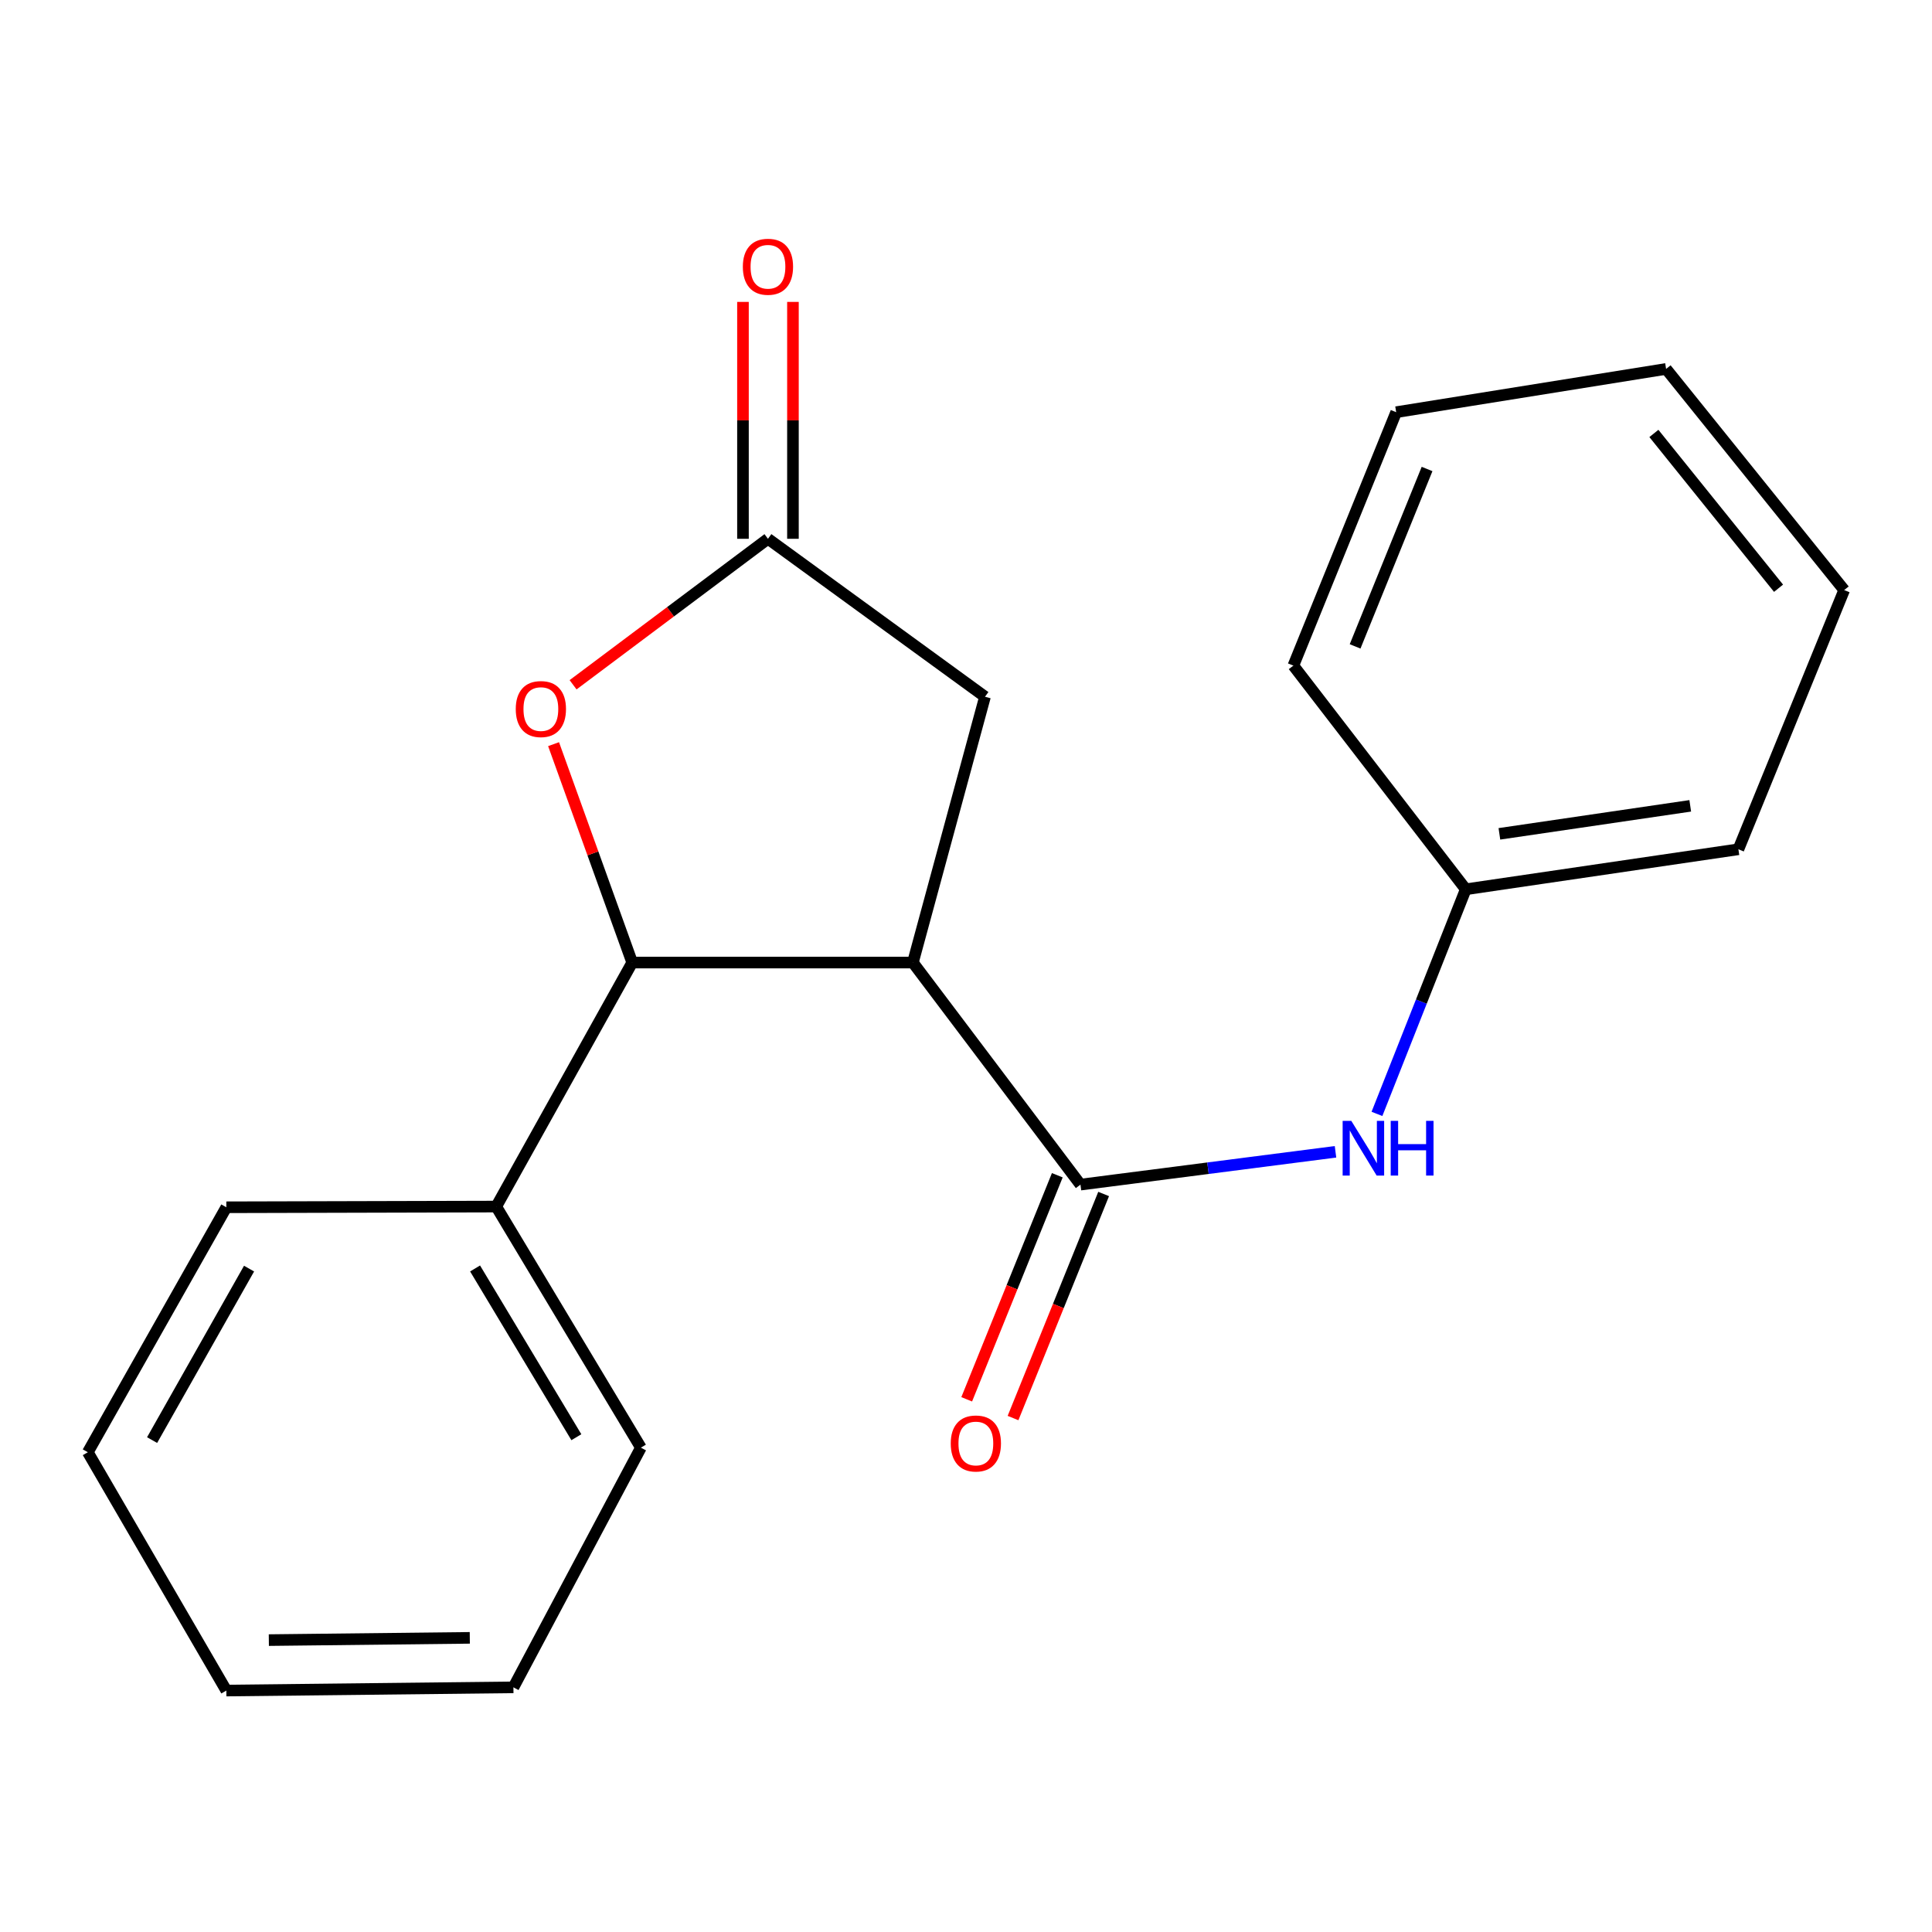 <?xml version='1.0' encoding='iso-8859-1'?>
<svg version='1.1' baseProfile='full'
              xmlns='http://www.w3.org/2000/svg'
                      xmlns:rdkit='http://www.rdkit.org/xml'
                      xmlns:xlink='http://www.w3.org/1999/xlink'
                  xml:space='preserve'
width='1000px' height='1000px' viewBox='0 0 1000 1000'>
<!-- END OF HEADER -->
<rect style='opacity:1.0;fill:#FFFFFF;stroke:none' width='1000' height='1000' x='0' y='0'> </rect>
<path class='bond-0' d='M 472.509,498.217 L 559.25,613.154' style='fill:none;fill-rule:evenodd;stroke:#000000;stroke-width:6px;stroke-linecap:butt;stroke-linejoin:miter;stroke-opacity:1' />
<path class='bond-1' d='M 472.509,498.217 L 327.235,498.217' style='fill:none;fill-rule:evenodd;stroke:#000000;stroke-width:6px;stroke-linecap:butt;stroke-linejoin:miter;stroke-opacity:1' />
<path class='bond-5' d='M 472.509,498.217 L 509.83,360.632' style='fill:none;fill-rule:evenodd;stroke:#000000;stroke-width:6px;stroke-linecap:butt;stroke-linejoin:miter;stroke-opacity:1' />
<path class='bond-4' d='M 559.25,613.154 L 625.254,604.662' style='fill:none;fill-rule:evenodd;stroke:#000000;stroke-width:6px;stroke-linecap:butt;stroke-linejoin:miter;stroke-opacity:1' />
<path class='bond-4' d='M 625.254,604.662 L 691.257,596.171' style='fill:none;fill-rule:evenodd;stroke:#0000FF;stroke-width:6px;stroke-linecap:butt;stroke-linejoin:miter;stroke-opacity:1' />
<path class='bond-6' d='M 547.26,608.305 L 523.811,666.293' style='fill:none;fill-rule:evenodd;stroke:#000000;stroke-width:6px;stroke-linecap:butt;stroke-linejoin:miter;stroke-opacity:1' />
<path class='bond-6' d='M 523.811,666.293 L 500.362,724.281' style='fill:none;fill-rule:evenodd;stroke:#FF0000;stroke-width:6px;stroke-linecap:butt;stroke-linejoin:miter;stroke-opacity:1' />
<path class='bond-6' d='M 571.241,618.003 L 547.792,675.99' style='fill:none;fill-rule:evenodd;stroke:#000000;stroke-width:6px;stroke-linecap:butt;stroke-linejoin:miter;stroke-opacity:1' />
<path class='bond-6' d='M 547.792,675.99 L 524.343,733.978' style='fill:none;fill-rule:evenodd;stroke:#FF0000;stroke-width:6px;stroke-linecap:butt;stroke-linejoin:miter;stroke-opacity:1' />
<path class='bond-2' d='M 327.235,498.217 L 306.881,441.696' style='fill:none;fill-rule:evenodd;stroke:#000000;stroke-width:6px;stroke-linecap:butt;stroke-linejoin:miter;stroke-opacity:1' />
<path class='bond-2' d='M 306.881,441.696 L 286.527,385.175' style='fill:none;fill-rule:evenodd;stroke:#FF0000;stroke-width:6px;stroke-linecap:butt;stroke-linejoin:miter;stroke-opacity:1' />
<path class='bond-7' d='M 327.235,498.217 L 256.848,624.521' style='fill:none;fill-rule:evenodd;stroke:#000000;stroke-width:6px;stroke-linecap:butt;stroke-linejoin:miter;stroke-opacity:1' />
<path class='bond-20' d='M 296.627,354.438 L 347.06,316.657' style='fill:none;fill-rule:evenodd;stroke:#FF0000;stroke-width:6px;stroke-linecap:butt;stroke-linejoin:miter;stroke-opacity:1' />
<path class='bond-20' d='M 347.06,316.657 L 397.494,278.877' style='fill:none;fill-rule:evenodd;stroke:#000000;stroke-width:6px;stroke-linecap:butt;stroke-linejoin:miter;stroke-opacity:1' />
<path class='bond-3' d='M 397.494,278.877 L 509.83,360.632' style='fill:none;fill-rule:evenodd;stroke:#000000;stroke-width:6px;stroke-linecap:butt;stroke-linejoin:miter;stroke-opacity:1' />
<path class='bond-8' d='M 410.427,278.877 L 410.427,217.573' style='fill:none;fill-rule:evenodd;stroke:#000000;stroke-width:6px;stroke-linecap:butt;stroke-linejoin:miter;stroke-opacity:1' />
<path class='bond-8' d='M 410.427,217.573 L 410.427,156.269' style='fill:none;fill-rule:evenodd;stroke:#FF0000;stroke-width:6px;stroke-linecap:butt;stroke-linejoin:miter;stroke-opacity:1' />
<path class='bond-8' d='M 384.56,278.877 L 384.56,217.573' style='fill:none;fill-rule:evenodd;stroke:#000000;stroke-width:6px;stroke-linecap:butt;stroke-linejoin:miter;stroke-opacity:1' />
<path class='bond-8' d='M 384.56,217.573 L 384.56,156.269' style='fill:none;fill-rule:evenodd;stroke:#FF0000;stroke-width:6px;stroke-linecap:butt;stroke-linejoin:miter;stroke-opacity:1' />
<path class='bond-9' d='M 712.71,576.551 L 735.692,518.422' style='fill:none;fill-rule:evenodd;stroke:#0000FF;stroke-width:6px;stroke-linecap:butt;stroke-linejoin:miter;stroke-opacity:1' />
<path class='bond-9' d='M 735.692,518.422 L 758.673,460.293' style='fill:none;fill-rule:evenodd;stroke:#000000;stroke-width:6px;stroke-linecap:butt;stroke-linejoin:miter;stroke-opacity:1' />
<path class='bond-10' d='M 256.848,624.521 L 331.733,749.302' style='fill:none;fill-rule:evenodd;stroke:#000000;stroke-width:6px;stroke-linecap:butt;stroke-linejoin:miter;stroke-opacity:1' />
<path class='bond-10' d='M 245.901,656.549 L 298.321,743.896' style='fill:none;fill-rule:evenodd;stroke:#000000;stroke-width:6px;stroke-linecap:butt;stroke-linejoin:miter;stroke-opacity:1' />
<path class='bond-11' d='M 256.848,624.521 L 117.15,624.881' style='fill:none;fill-rule:evenodd;stroke:#000000;stroke-width:6px;stroke-linecap:butt;stroke-linejoin:miter;stroke-opacity:1' />
<path class='bond-12' d='M 758.673,460.293 L 899.793,439.585' style='fill:none;fill-rule:evenodd;stroke:#000000;stroke-width:6px;stroke-linecap:butt;stroke-linejoin:miter;stroke-opacity:1' />
<path class='bond-12' d='M 776.085,431.593 L 874.869,417.098' style='fill:none;fill-rule:evenodd;stroke:#000000;stroke-width:6px;stroke-linecap:butt;stroke-linejoin:miter;stroke-opacity:1' />
<path class='bond-13' d='M 758.673,460.293 L 669.445,344.522' style='fill:none;fill-rule:evenodd;stroke:#000000;stroke-width:6px;stroke-linecap:butt;stroke-linejoin:miter;stroke-opacity:1' />
<path class='bond-15' d='M 331.733,749.302 L 265.743,873.364' style='fill:none;fill-rule:evenodd;stroke:#000000;stroke-width:6px;stroke-linecap:butt;stroke-linejoin:miter;stroke-opacity:1' />
<path class='bond-14' d='M 117.15,624.881 L 45.455,751.673' style='fill:none;fill-rule:evenodd;stroke:#000000;stroke-width:6px;stroke-linecap:butt;stroke-linejoin:miter;stroke-opacity:1' />
<path class='bond-14' d='M 128.912,656.632 L 78.726,745.387' style='fill:none;fill-rule:evenodd;stroke:#000000;stroke-width:6px;stroke-linecap:butt;stroke-linejoin:miter;stroke-opacity:1' />
<path class='bond-16' d='M 899.793,439.585 L 954.545,305.42' style='fill:none;fill-rule:evenodd;stroke:#000000;stroke-width:6px;stroke-linecap:butt;stroke-linejoin:miter;stroke-opacity:1' />
<path class='bond-17' d='M 669.445,344.522 L 722.66,213.347' style='fill:none;fill-rule:evenodd;stroke:#000000;stroke-width:6px;stroke-linecap:butt;stroke-linejoin:miter;stroke-opacity:1' />
<path class='bond-17' d='M 701.397,334.57 L 738.647,242.747' style='fill:none;fill-rule:evenodd;stroke:#000000;stroke-width:6px;stroke-linecap:butt;stroke-linejoin:miter;stroke-opacity:1' />
<path class='bond-18' d='M 45.455,751.673 L 117.15,875.031' style='fill:none;fill-rule:evenodd;stroke:#000000;stroke-width:6px;stroke-linecap:butt;stroke-linejoin:miter;stroke-opacity:1' />
<path class='bond-21' d='M 265.743,873.364 L 117.15,875.031' style='fill:none;fill-rule:evenodd;stroke:#000000;stroke-width:6px;stroke-linecap:butt;stroke-linejoin:miter;stroke-opacity:1' />
<path class='bond-21' d='M 243.164,847.749 L 139.149,848.916' style='fill:none;fill-rule:evenodd;stroke:#000000;stroke-width:6px;stroke-linecap:butt;stroke-linejoin:miter;stroke-opacity:1' />
<path class='bond-22' d='M 954.545,305.42 L 862.372,190.957' style='fill:none;fill-rule:evenodd;stroke:#000000;stroke-width:6px;stroke-linecap:butt;stroke-linejoin:miter;stroke-opacity:1' />
<path class='bond-22' d='M 920.572,304.474 L 856.051,224.35' style='fill:none;fill-rule:evenodd;stroke:#000000;stroke-width:6px;stroke-linecap:butt;stroke-linejoin:miter;stroke-opacity:1' />
<path class='bond-19' d='M 722.66,213.347 L 862.372,190.957' style='fill:none;fill-rule:evenodd;stroke:#000000;stroke-width:6px;stroke-linecap:butt;stroke-linejoin:miter;stroke-opacity:1' />
<path  class='atom-3' d='M 266.956 367.006
Q 266.956 360.206, 270.316 356.406
Q 273.676 352.606, 279.956 352.606
Q 286.236 352.606, 289.596 356.406
Q 292.956 360.206, 292.956 367.006
Q 292.956 373.886, 289.556 377.806
Q 286.156 381.686, 279.956 381.686
Q 273.716 381.686, 270.316 377.806
Q 266.956 373.926, 266.956 367.006
M 279.956 378.486
Q 284.276 378.486, 286.596 375.606
Q 288.956 372.686, 288.956 367.006
Q 288.956 361.446, 286.596 358.646
Q 284.276 355.806, 279.956 355.806
Q 275.636 355.806, 273.276 358.606
Q 270.956 361.406, 270.956 367.006
Q 270.956 372.726, 273.276 375.606
Q 275.636 378.486, 279.956 378.486
' fill='#FF0000'/>
<path  class='atom-5' d='M 699.428 580.154
L 708.708 595.154
Q 709.628 596.634, 711.108 599.314
Q 712.588 601.994, 712.668 602.154
L 712.668 580.154
L 716.428 580.154
L 716.428 608.474
L 712.548 608.474
L 702.588 592.074
Q 701.428 590.154, 700.188 587.954
Q 698.988 585.754, 698.628 585.074
L 698.628 608.474
L 694.948 608.474
L 694.948 580.154
L 699.428 580.154
' fill='#0000FF'/>
<path  class='atom-5' d='M 719.828 580.154
L 723.668 580.154
L 723.668 592.194
L 738.148 592.194
L 738.148 580.154
L 741.988 580.154
L 741.988 608.474
L 738.148 608.474
L 738.148 595.394
L 723.668 595.394
L 723.668 608.474
L 719.828 608.474
L 719.828 580.154
' fill='#0000FF'/>
<path  class='atom-7' d='M 492.102 747.14
Q 492.102 740.34, 495.462 736.54
Q 498.822 732.74, 505.102 732.74
Q 511.382 732.74, 514.742 736.54
Q 518.102 740.34, 518.102 747.14
Q 518.102 754.02, 514.702 757.94
Q 511.302 761.82, 505.102 761.82
Q 498.862 761.82, 495.462 757.94
Q 492.102 754.06, 492.102 747.14
M 505.102 758.62
Q 509.422 758.62, 511.742 755.74
Q 514.102 752.82, 514.102 747.14
Q 514.102 741.58, 511.742 738.78
Q 509.422 735.94, 505.102 735.94
Q 500.782 735.94, 498.422 738.74
Q 496.102 741.54, 496.102 747.14
Q 496.102 752.86, 498.422 755.74
Q 500.782 758.62, 505.102 758.62
' fill='#FF0000'/>
<path  class='atom-9' d='M 384.494 138.067
Q 384.494 131.267, 387.854 127.467
Q 391.214 123.667, 397.494 123.667
Q 403.774 123.667, 407.134 127.467
Q 410.494 131.267, 410.494 138.067
Q 410.494 144.947, 407.094 148.867
Q 403.694 152.747, 397.494 152.747
Q 391.254 152.747, 387.854 148.867
Q 384.494 144.987, 384.494 138.067
M 397.494 149.547
Q 401.814 149.547, 404.134 146.667
Q 406.494 143.747, 406.494 138.067
Q 406.494 132.507, 404.134 129.707
Q 401.814 126.867, 397.494 126.867
Q 393.174 126.867, 390.814 129.667
Q 388.494 132.467, 388.494 138.067
Q 388.494 143.787, 390.814 146.667
Q 393.174 149.547, 397.494 149.547
' fill='#FF0000'/>
</svg>
